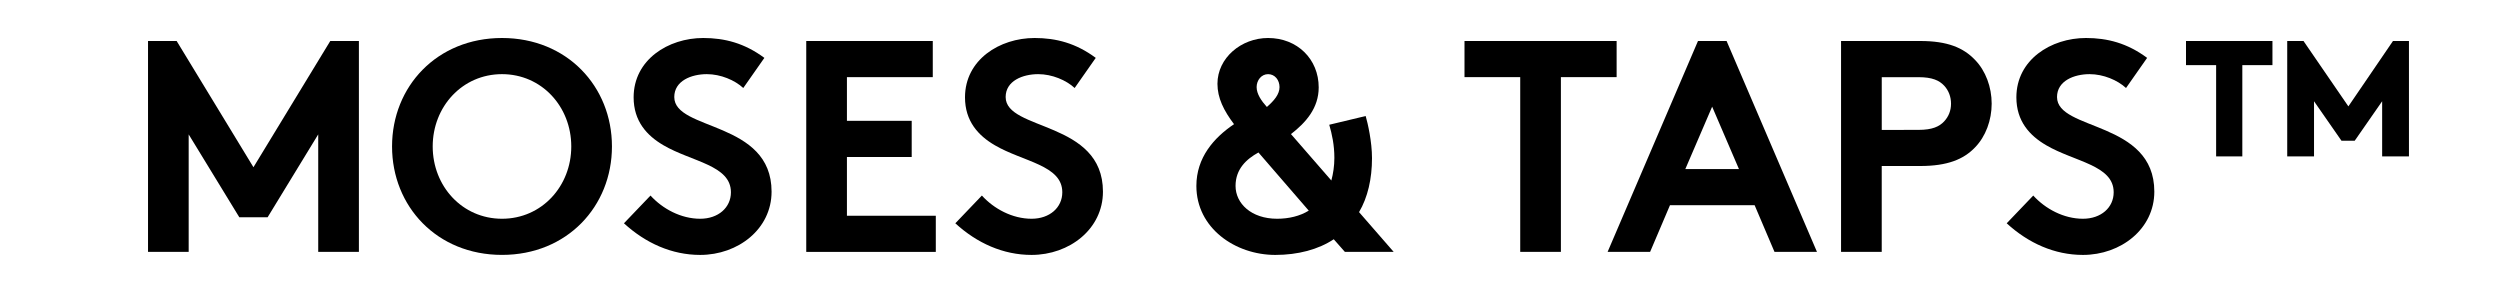 <?xml version="1.0" encoding="utf-8"?>
<!-- Generator: Adobe Illustrator 27.8.0, SVG Export Plug-In . SVG Version: 6.00 Build 0)  -->
<svg version="1.1" id="Ebene_1" xmlns="http://www.w3.org/2000/svg" xmlns:xlink="http://www.w3.org/1999/xlink" x="0px" y="0px"
	 viewBox="0 0 1000 120" style="enable-background:new 0 0 1000 120;" xml:space="preserve">
<g>
	<path d="M101.38,66.89l30.73-50.49h11.45v84.35h-16.27v-47L107.05,86.9H95.72L75.47,53.76v47H59.21V16.4h11.45L101.38,66.89z"/>
	<path d="M200.8,15.2c26.03,0,43.98,19.4,43.98,43.38s-17.95,43.38-43.98,43.38c-26.03,0-43.98-19.4-43.98-43.38
		S174.77,15.2,200.8,15.2z M200.8,87.5c15.91,0,27.71-13.01,27.71-28.92S216.7,29.66,200.8,29.66s-27.72,13.02-27.72,28.92
		S184.89,87.5,200.8,87.5z"/>
	<path d="M260.2,78.22c4.82,5.3,12.17,9.28,19.88,9.28c7.23,0,12.29-4.46,12.29-10.6c0-10.85-15.67-12.17-26.99-18.8
		c-6.63-3.86-11.93-9.64-11.93-19.16c0-15.06,13.86-23.74,27.84-23.74c8.56,0,16.51,2.05,24.46,7.95l-8.44,12.05
		c-3.37-3.13-9.04-5.54-14.58-5.54c-6.15,0-13.02,2.65-13.02,9.16c0,13.62,38.92,9.4,38.92,37.84c0,14.94-13.38,25.31-28.56,25.31
		c-11.33,0-21.81-4.7-30.49-12.65L260.2,78.22z"/>
	<path d="M338.77,30.86v17.47h25.91V62.8h-25.91v23.5h35.55v14.46H322.5V16.4h50.61v14.46H338.77z"/>
	<path d="M392.75,78.22c4.82,5.3,12.17,9.28,19.88,9.28c7.23,0,12.29-4.46,12.29-10.6c0-10.85-15.67-12.17-26.99-18.8
		C391.31,54.24,386,48.46,386,38.94c0-15.06,13.86-23.74,27.84-23.74c8.56,0,16.51,2.05,24.46,7.95l-8.44,12.05
		c-3.37-3.13-9.04-5.54-14.58-5.54c-6.15,0-13.02,2.65-13.02,9.16c0,13.62,38.92,9.4,38.92,37.84c0,14.94-13.38,25.31-28.56,25.31
		c-11.33,0-21.81-4.7-30.49-12.65L392.75,78.22z"/>
	<path d="M546.27,46.41c0.84,2.89,2.53,10.24,2.53,16.87c0,8.19-1.69,15.67-5.18,21.57l13.86,15.91h-19.52l-4.46-5.06
		c-6.15,4.1-14.34,6.27-23.38,6.27c-16.03,0-31.57-10.73-31.57-27.6c0-11.33,6.99-19.28,15.06-24.7c-4.1-5.42-6.63-10.48-6.63-16.15
		c0-10.36,9.52-18.32,20.25-18.32c11.69,0,20.25,8.44,20.25,19.76c0,8.32-5.18,14.1-11.09,18.68l16.15,18.56
		c0.72-2.65,1.21-5.78,1.21-9.04c0-5.18-0.96-9.52-2.05-13.26L546.27,46.41z M510.85,87.5c4.7,0,9.16-1.08,12.65-3.25l-20.12-23.26
		c-4.82,2.65-9.16,6.63-9.16,13.38C494.22,81.36,500.48,87.5,510.85,87.5z M507.23,29.66c-2.65,0-4.58,2.41-4.58,5.18
		c0,2.77,1.93,5.54,4.1,7.95c2.89-2.53,5.06-5.06,5.06-7.95C511.81,32.07,510,29.66,507.23,29.66z"/>
	<path d="M646.65,16.4v14.46h-22.29v69.89h-16.27V30.86H585.8V16.4H646.65z"/>
	<path d="M643.04,100.76l36.15-84.35h11.45l36.15,84.35H709.8l-7.95-18.68h-33.86l-7.95,18.68H643.04z M674.13,67.62h21.45
		l-10.72-24.95L674.13,67.62z"/>
	<path d="M752.69,66.41v34.34h-16.27V16.4h31.69c10.85,0,17.23,2.65,21.93,7.59c4.22,4.34,6.63,10.85,6.63,17.47
		c0,6.63-2.41,13.14-6.63,17.47c-4.58,4.82-11.09,7.47-21.93,7.47H752.69z M767.4,51.95c5.54,0,8.32-1.33,10.24-3.37
		c1.81-1.93,2.77-4.34,2.77-7.11c0-2.77-0.96-5.3-2.77-7.23c-1.93-2.05-4.7-3.37-10.24-3.37h-14.7v21.09H767.4z"/>
	<path d="M813.3,78.22c4.82,5.3,12.17,9.28,19.88,9.28c7.23,0,12.29-4.46,12.29-10.6c0-10.85-15.67-12.17-26.99-18.8
		c-6.63-3.86-11.93-9.64-11.93-19.16c0-15.06,13.86-23.74,27.84-23.74c8.56,0,16.51,2.05,24.46,7.95l-8.44,12.05
		c-3.38-3.13-9.04-5.54-14.58-5.54c-6.15,0-13.02,2.65-13.02,9.16c0,13.62,38.92,9.4,38.92,37.84c0,14.94-13.38,25.31-28.56,25.31
		c-11.33,0-21.81-4.7-30.49-12.65L813.3,78.22z"/>
	<path d="M908.98,16.4v9.64h-12.05v36.51h-10.48V26.04H874.4V16.4H908.98z M939.35,42.55l17.84-26.15h6.39v46.15h-10.72V40.5
		l-10.97,15.79h-5.3L925.61,40.5v22.05h-10.72V16.4h6.51L939.35,42.55z"/>
</g>
</svg>
